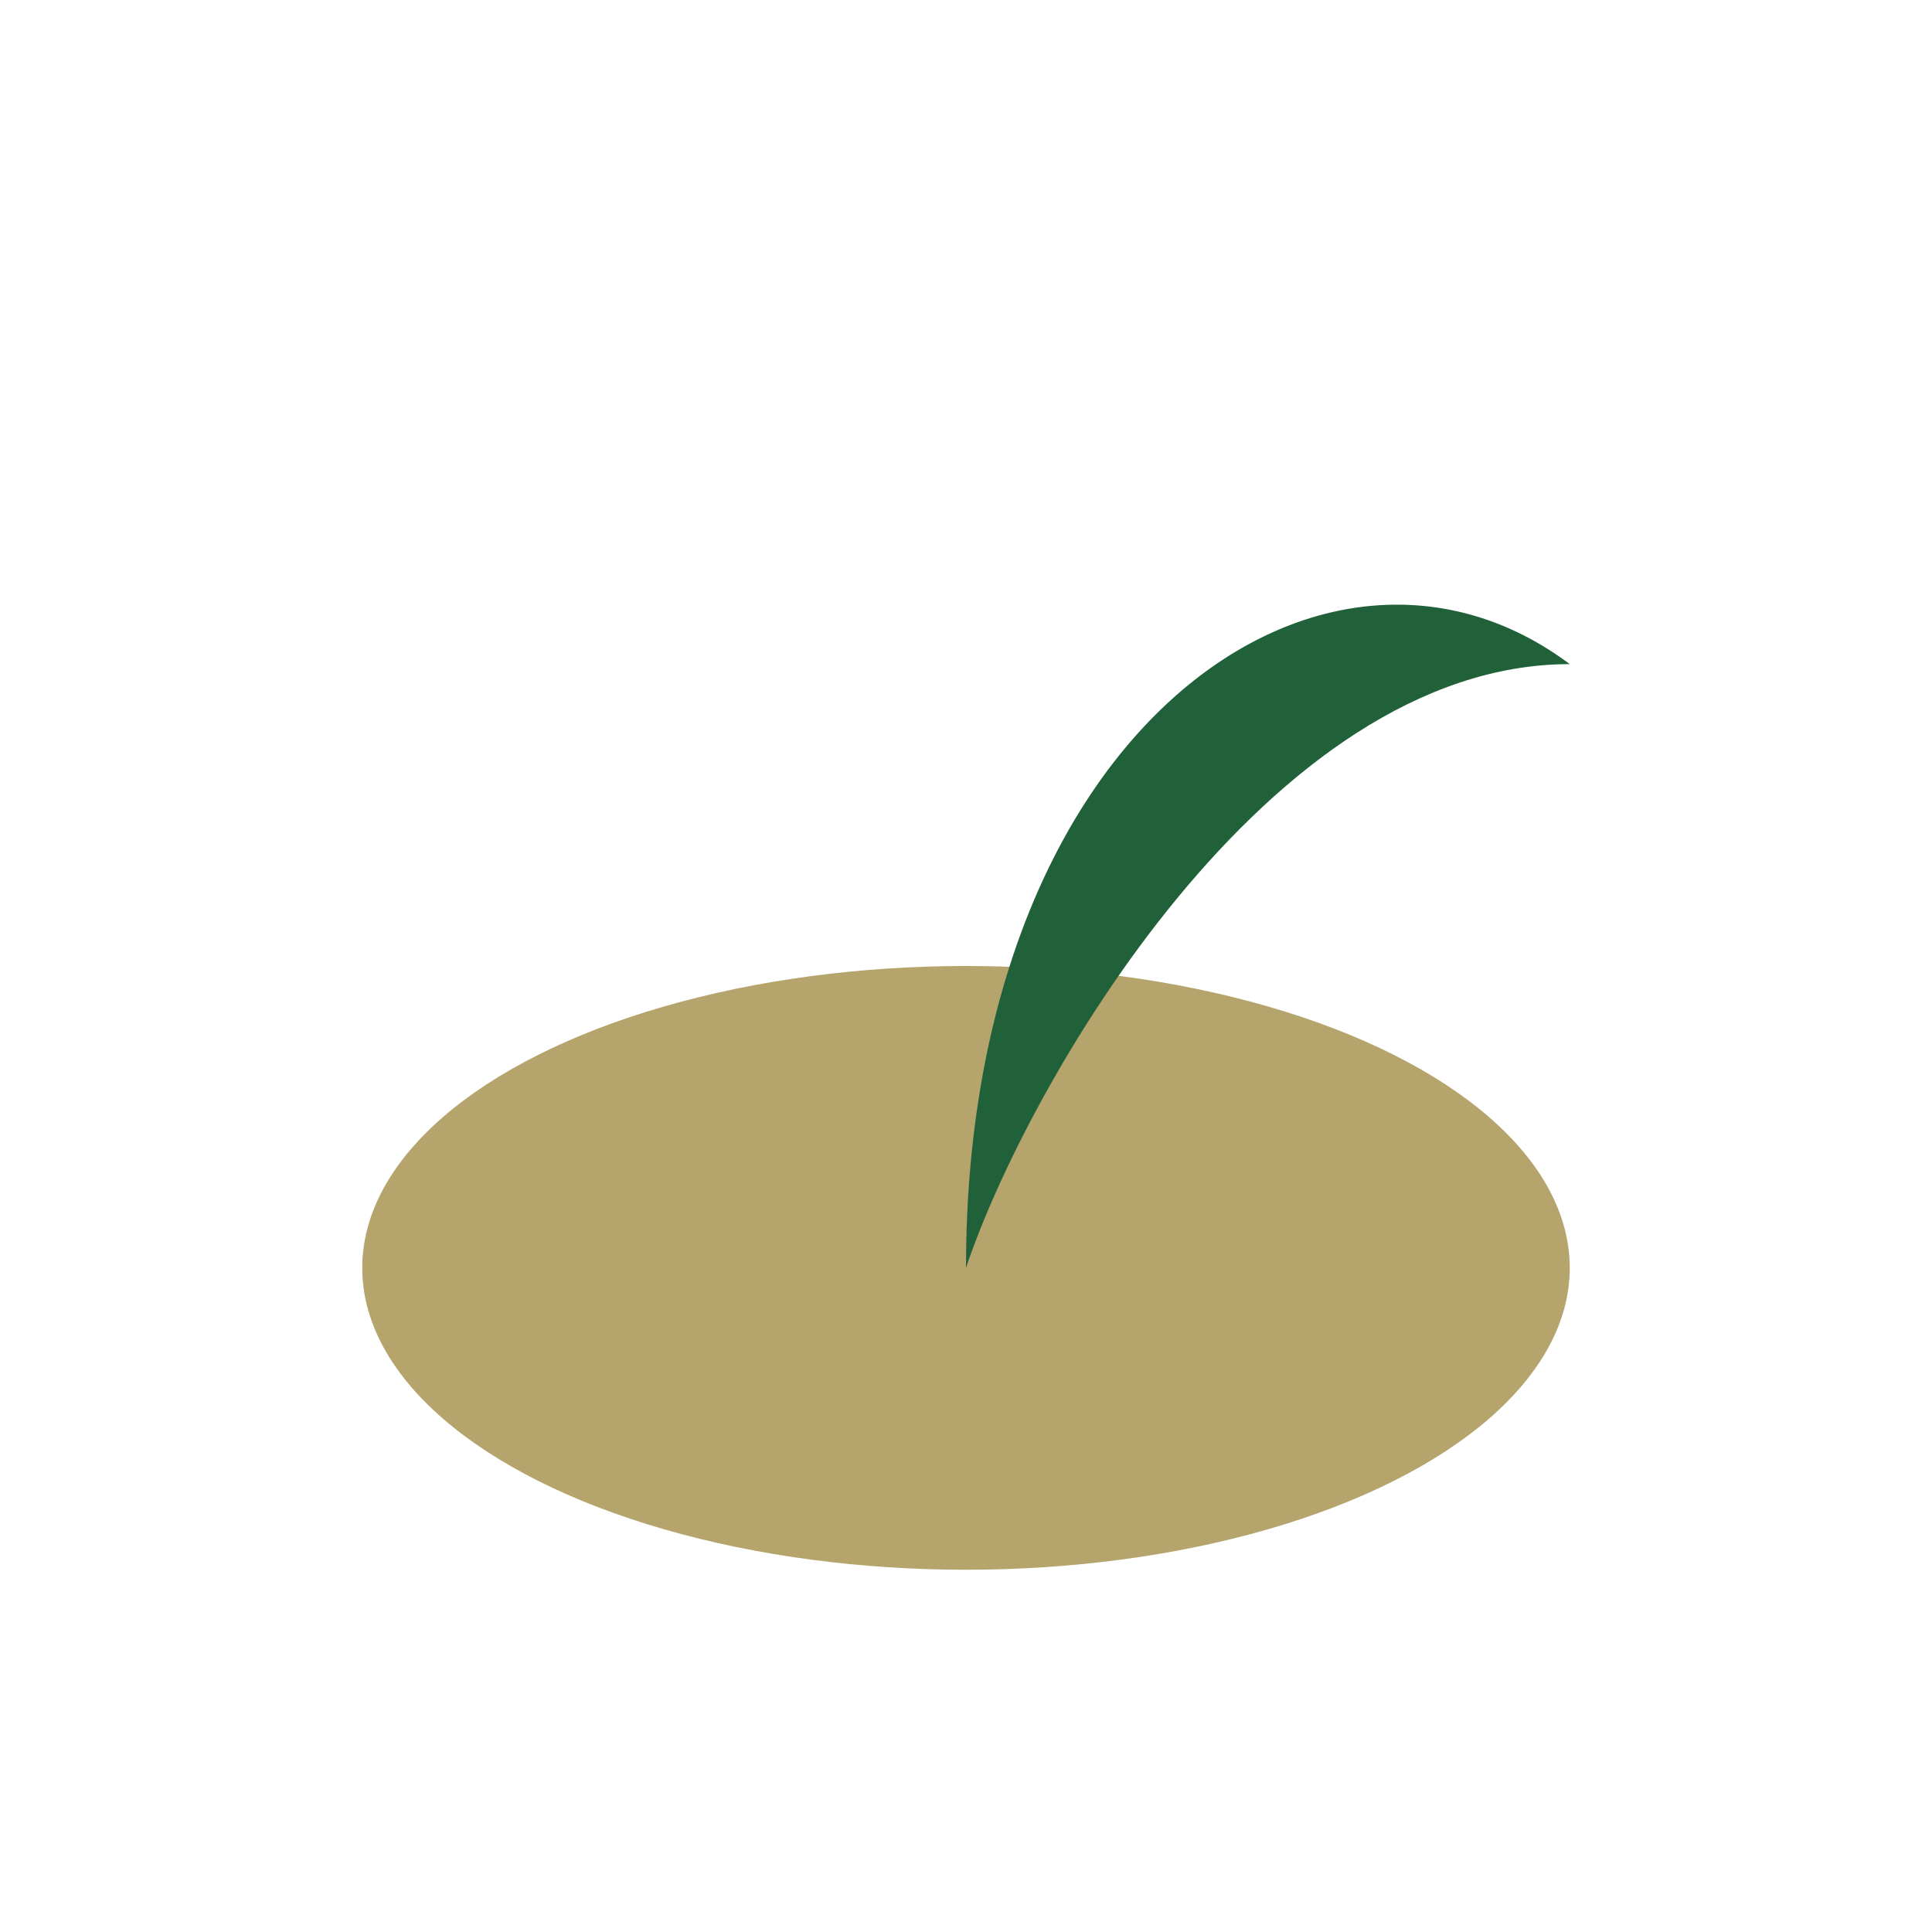 <?xml version="1.0" encoding="UTF-8"?>
<svg xmlns="http://www.w3.org/2000/svg" width="32" height="32" viewBox="0 0 32 32"><ellipse cx="16" cy="21" rx="10" ry="5" fill="#B5A46C"/><path d="M16 21c0-9 6-13 10-10-5 0-9 7-10 10z" fill="#21613A"/></svg>